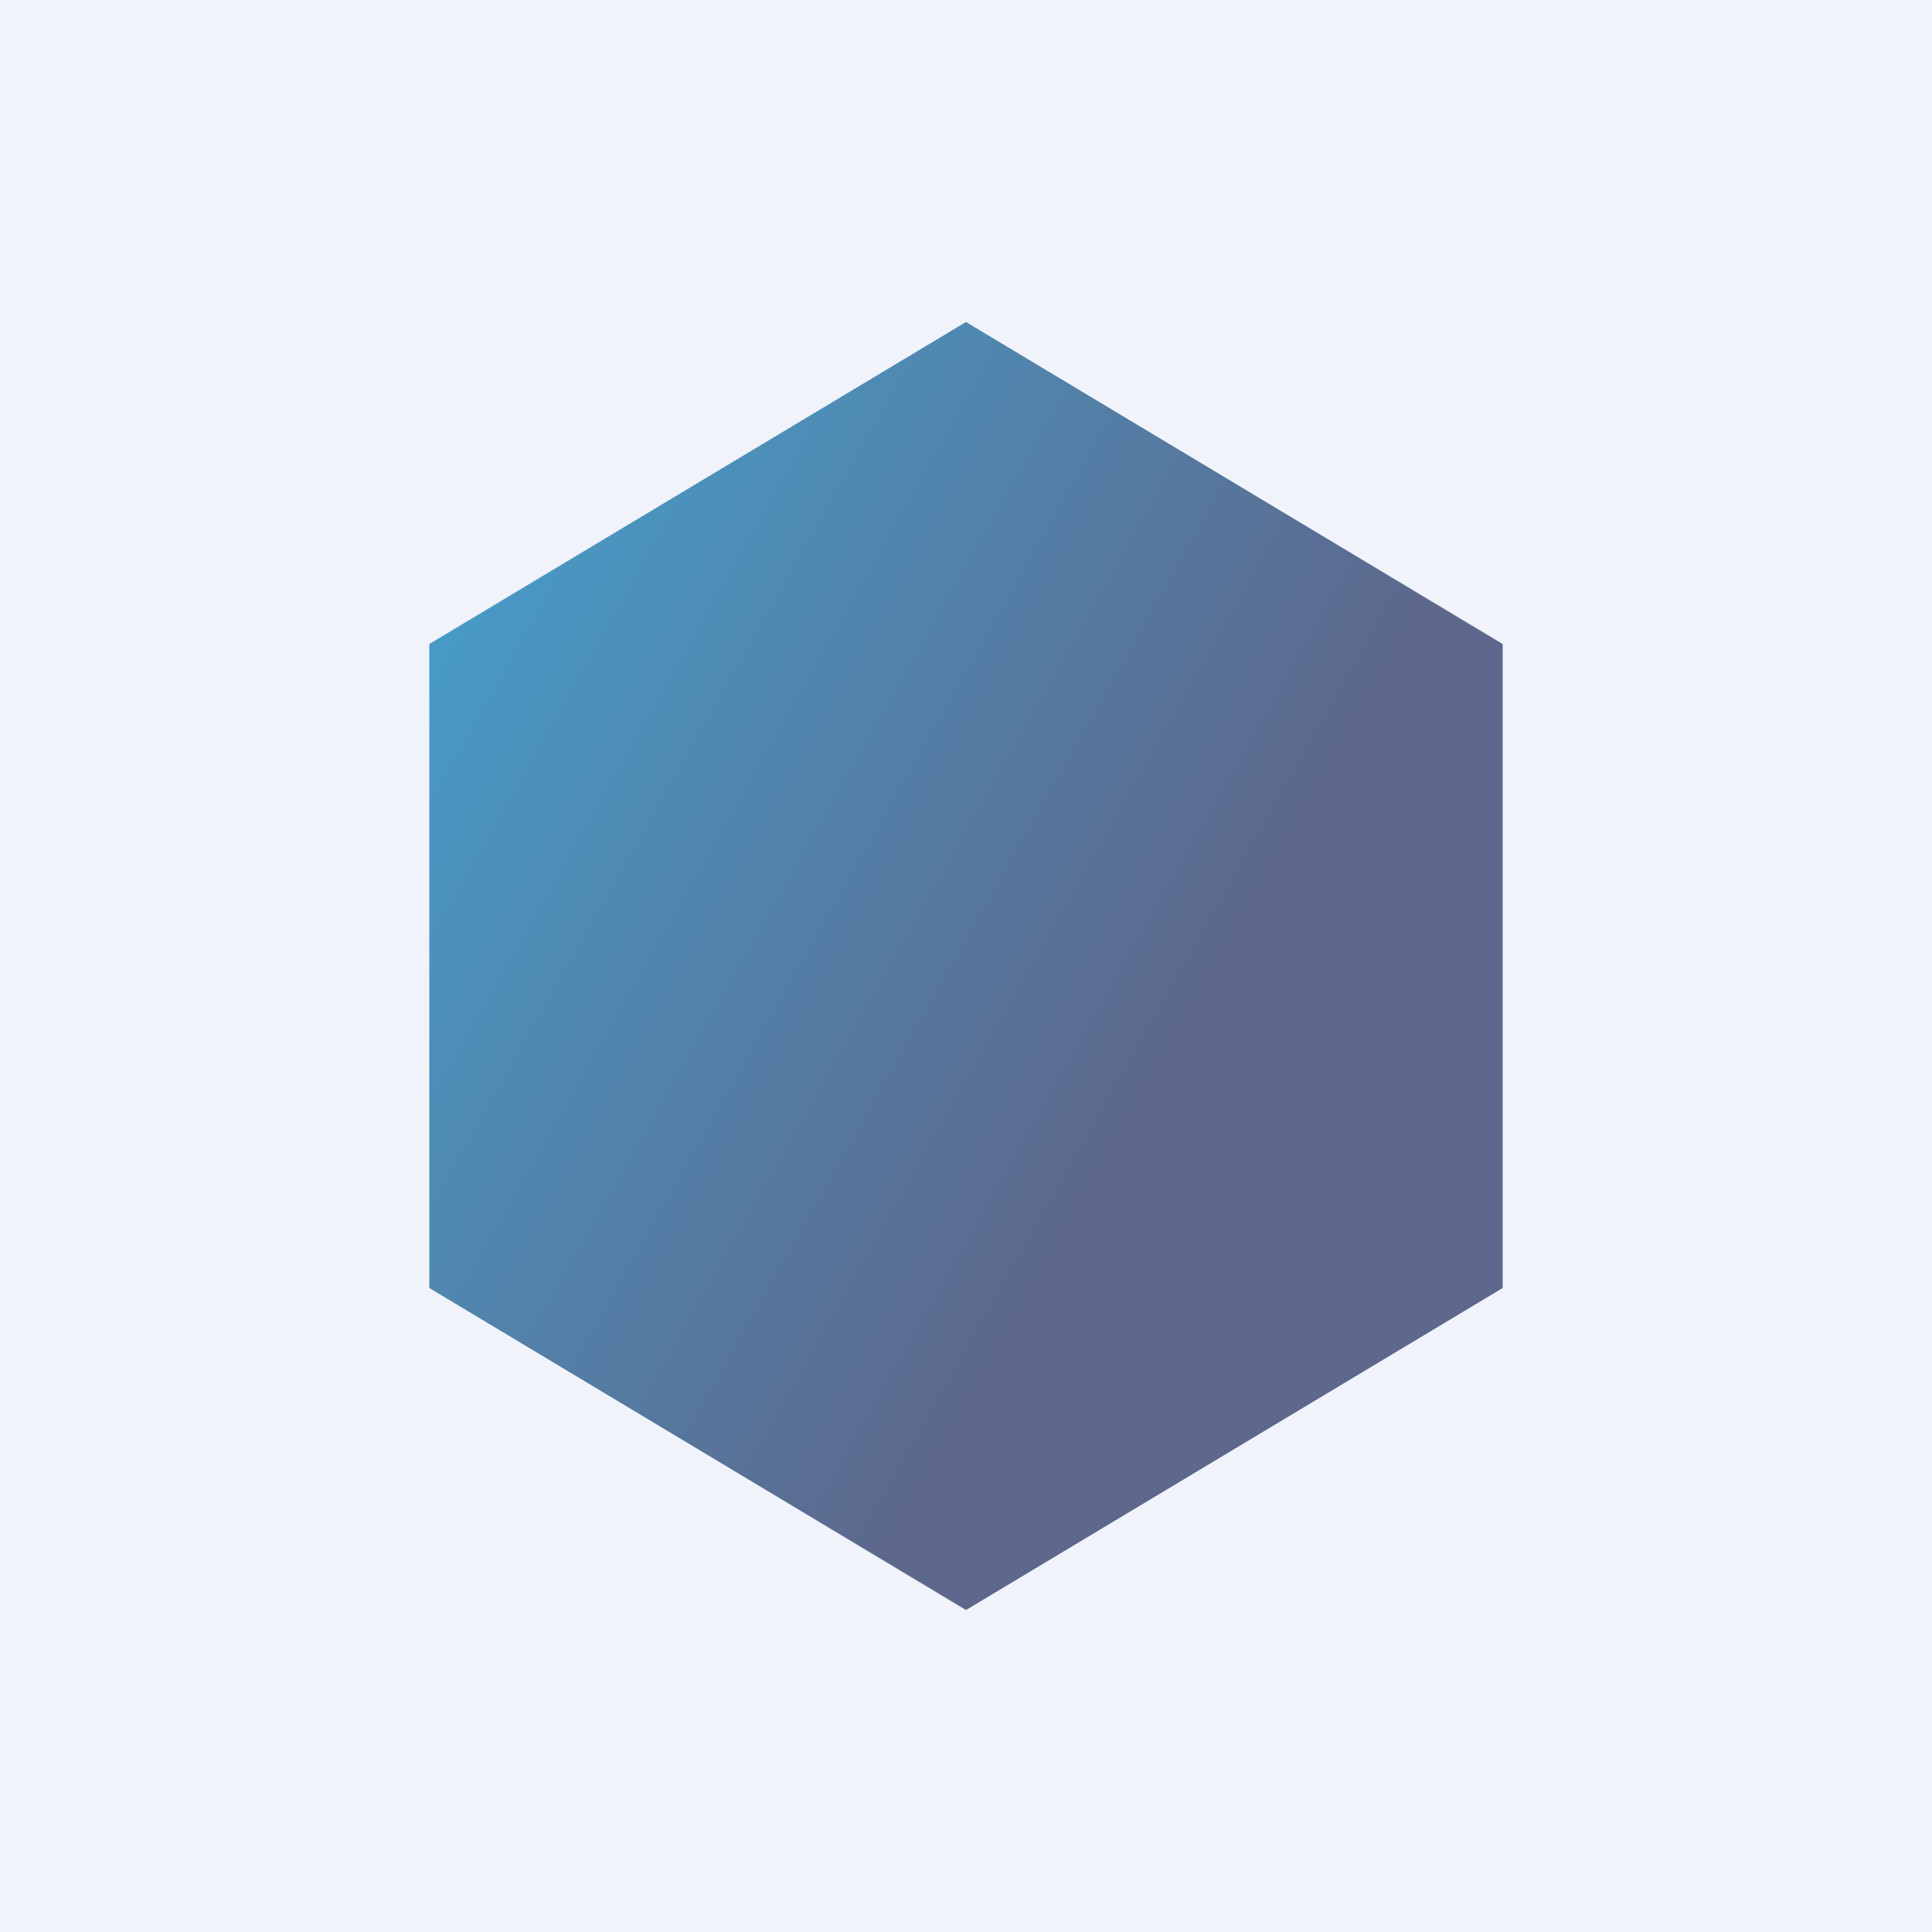 <!-- by TradingView --><svg width="18" height="18" viewBox="0 0 18 18" xmlns="http://www.w3.org/2000/svg"><path fill="#F0F3FA" d="M0 0h18v18H0z"/><path d="m9 3 5 3v6l-5 3-5-3V6l5-3Z" fill="url(#a)" fill-opacity=".7"/><defs><linearGradient id="a" x1="4.19" y1="5.95" x2="14.26" y2="11.66" gradientUnits="userSpaceOnUse"><stop stop-color="#0074AE"/><stop offset=".67" stop-color="#1E2D5D"/></linearGradient></defs></svg>